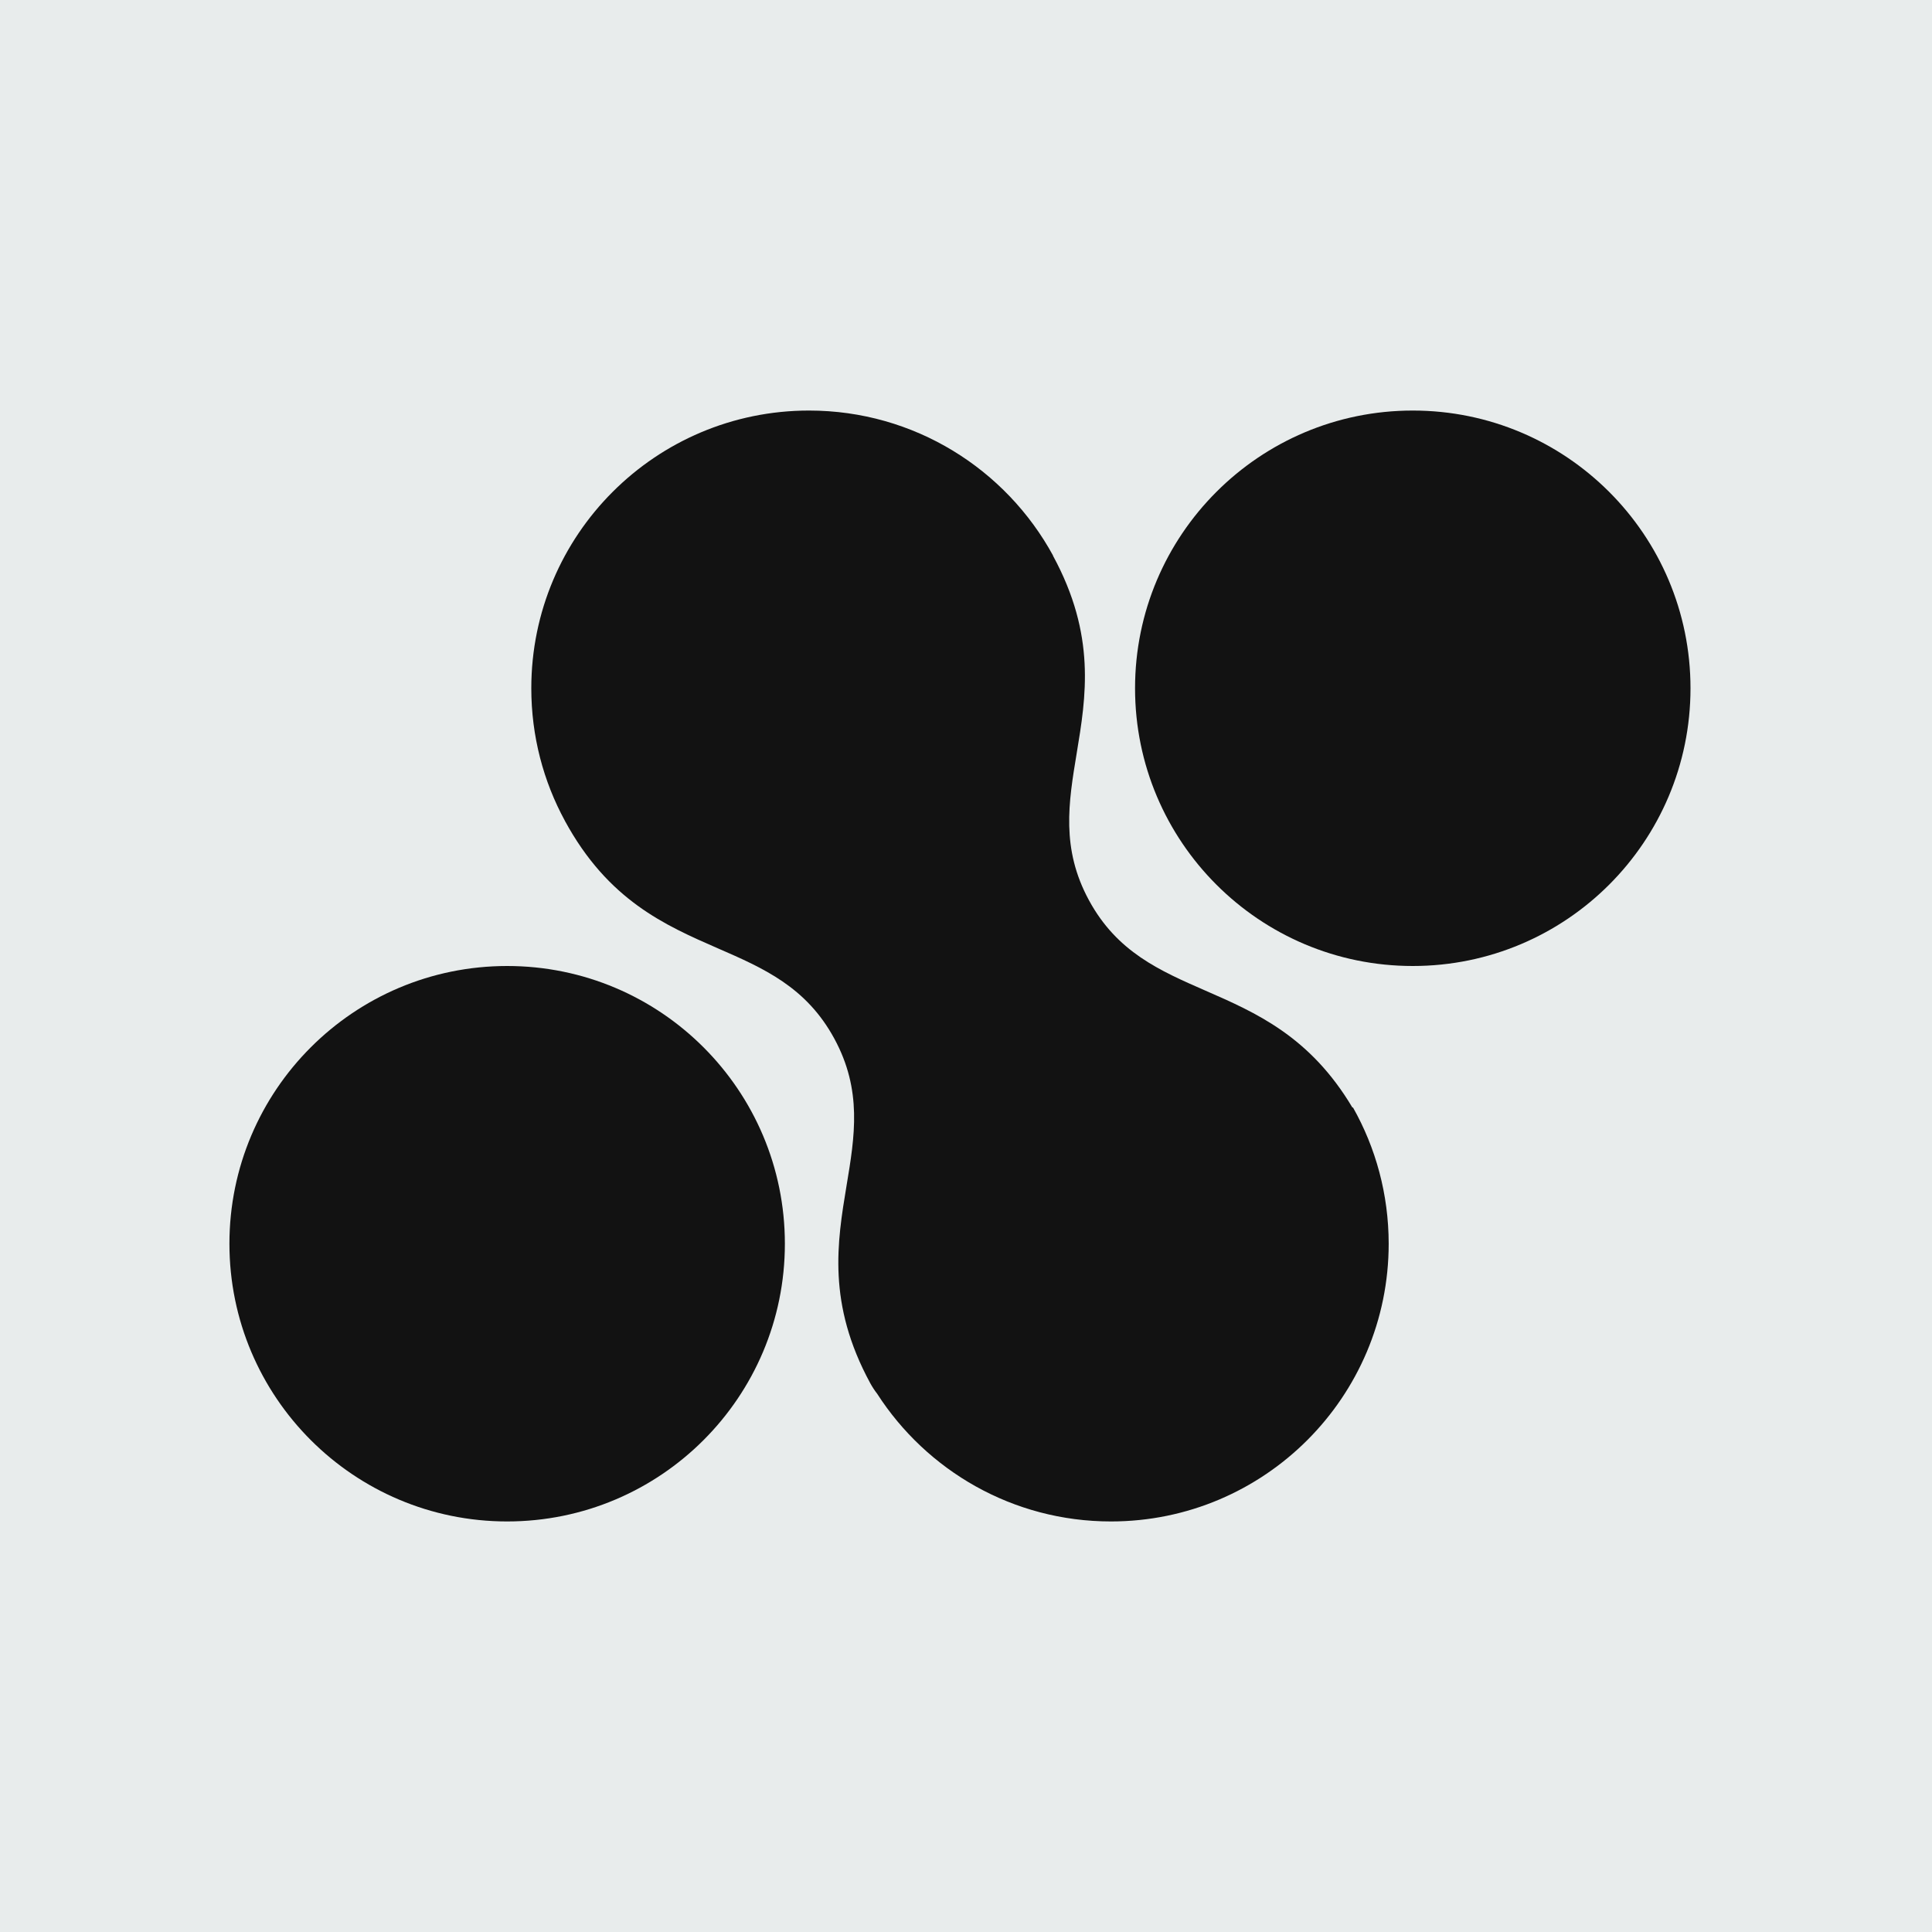 <svg xmlns="http://www.w3.org/2000/svg" fill="none" viewBox="0 0 32 32" height="32" width="32">
<rect fill="#E8ECEC" height="32" width="32"></rect>
<g clip-path="url(#clip0_6063_732)">
<path fill="#121212" d="M17.443 9.204L17.441 9.205C18.157 10.523 17.989 11.538 17.833 12.479C17.698 13.295 17.572 14.056 18.037 14.912C18.502 15.769 19.209 16.077 19.966 16.408C20.801 16.773 21.698 17.164 22.401 18.346L22.409 18.342C22.786 19.009 23 19.779 23.001 20.599C23.001 23.14 20.941 25.2 18.401 25.2C16.775 25.2 15.347 24.357 14.528 23.084C14.486 23.03 14.448 22.972 14.414 22.91C13.698 21.591 13.866 20.577 14.022 19.635C14.158 18.82 14.284 18.059 13.819 17.203C13.354 16.346 12.647 16.037 11.889 15.707C11.015 15.325 10.072 14.913 9.356 13.595L9.356 13.594C9.001 12.942 8.8 12.194 8.8 11.4C8.8 8.86 10.859 6.8 13.4 6.8C15.145 6.8 16.663 7.772 17.443 9.204Z"></path>
<path fill="#121212" d="M28 11.4C28 13.941 25.941 16 23.4 16C20.86 16 18.8 13.941 18.8 11.4C18.8 8.859 20.86 6.8 23.4 6.8C25.941 6.8 28 8.859 28 11.4Z"></path>
<path fill="#121212" d="M13 20.6C13 23.14 10.941 25.2 8.4 25.2C5.86 25.2 3.8 23.14 3.8 20.6C3.8 18.059 5.86 16 8.4 16C10.941 16 13 18.059 13 20.6Z"></path>
</g>
<defs>
<clipPath id="clip0_6063_732">
<rect transform="translate(3.8 6.8)" fill="white" height="18.4" width="24.2"></rect>
</clipPath>
</defs>
</svg>
